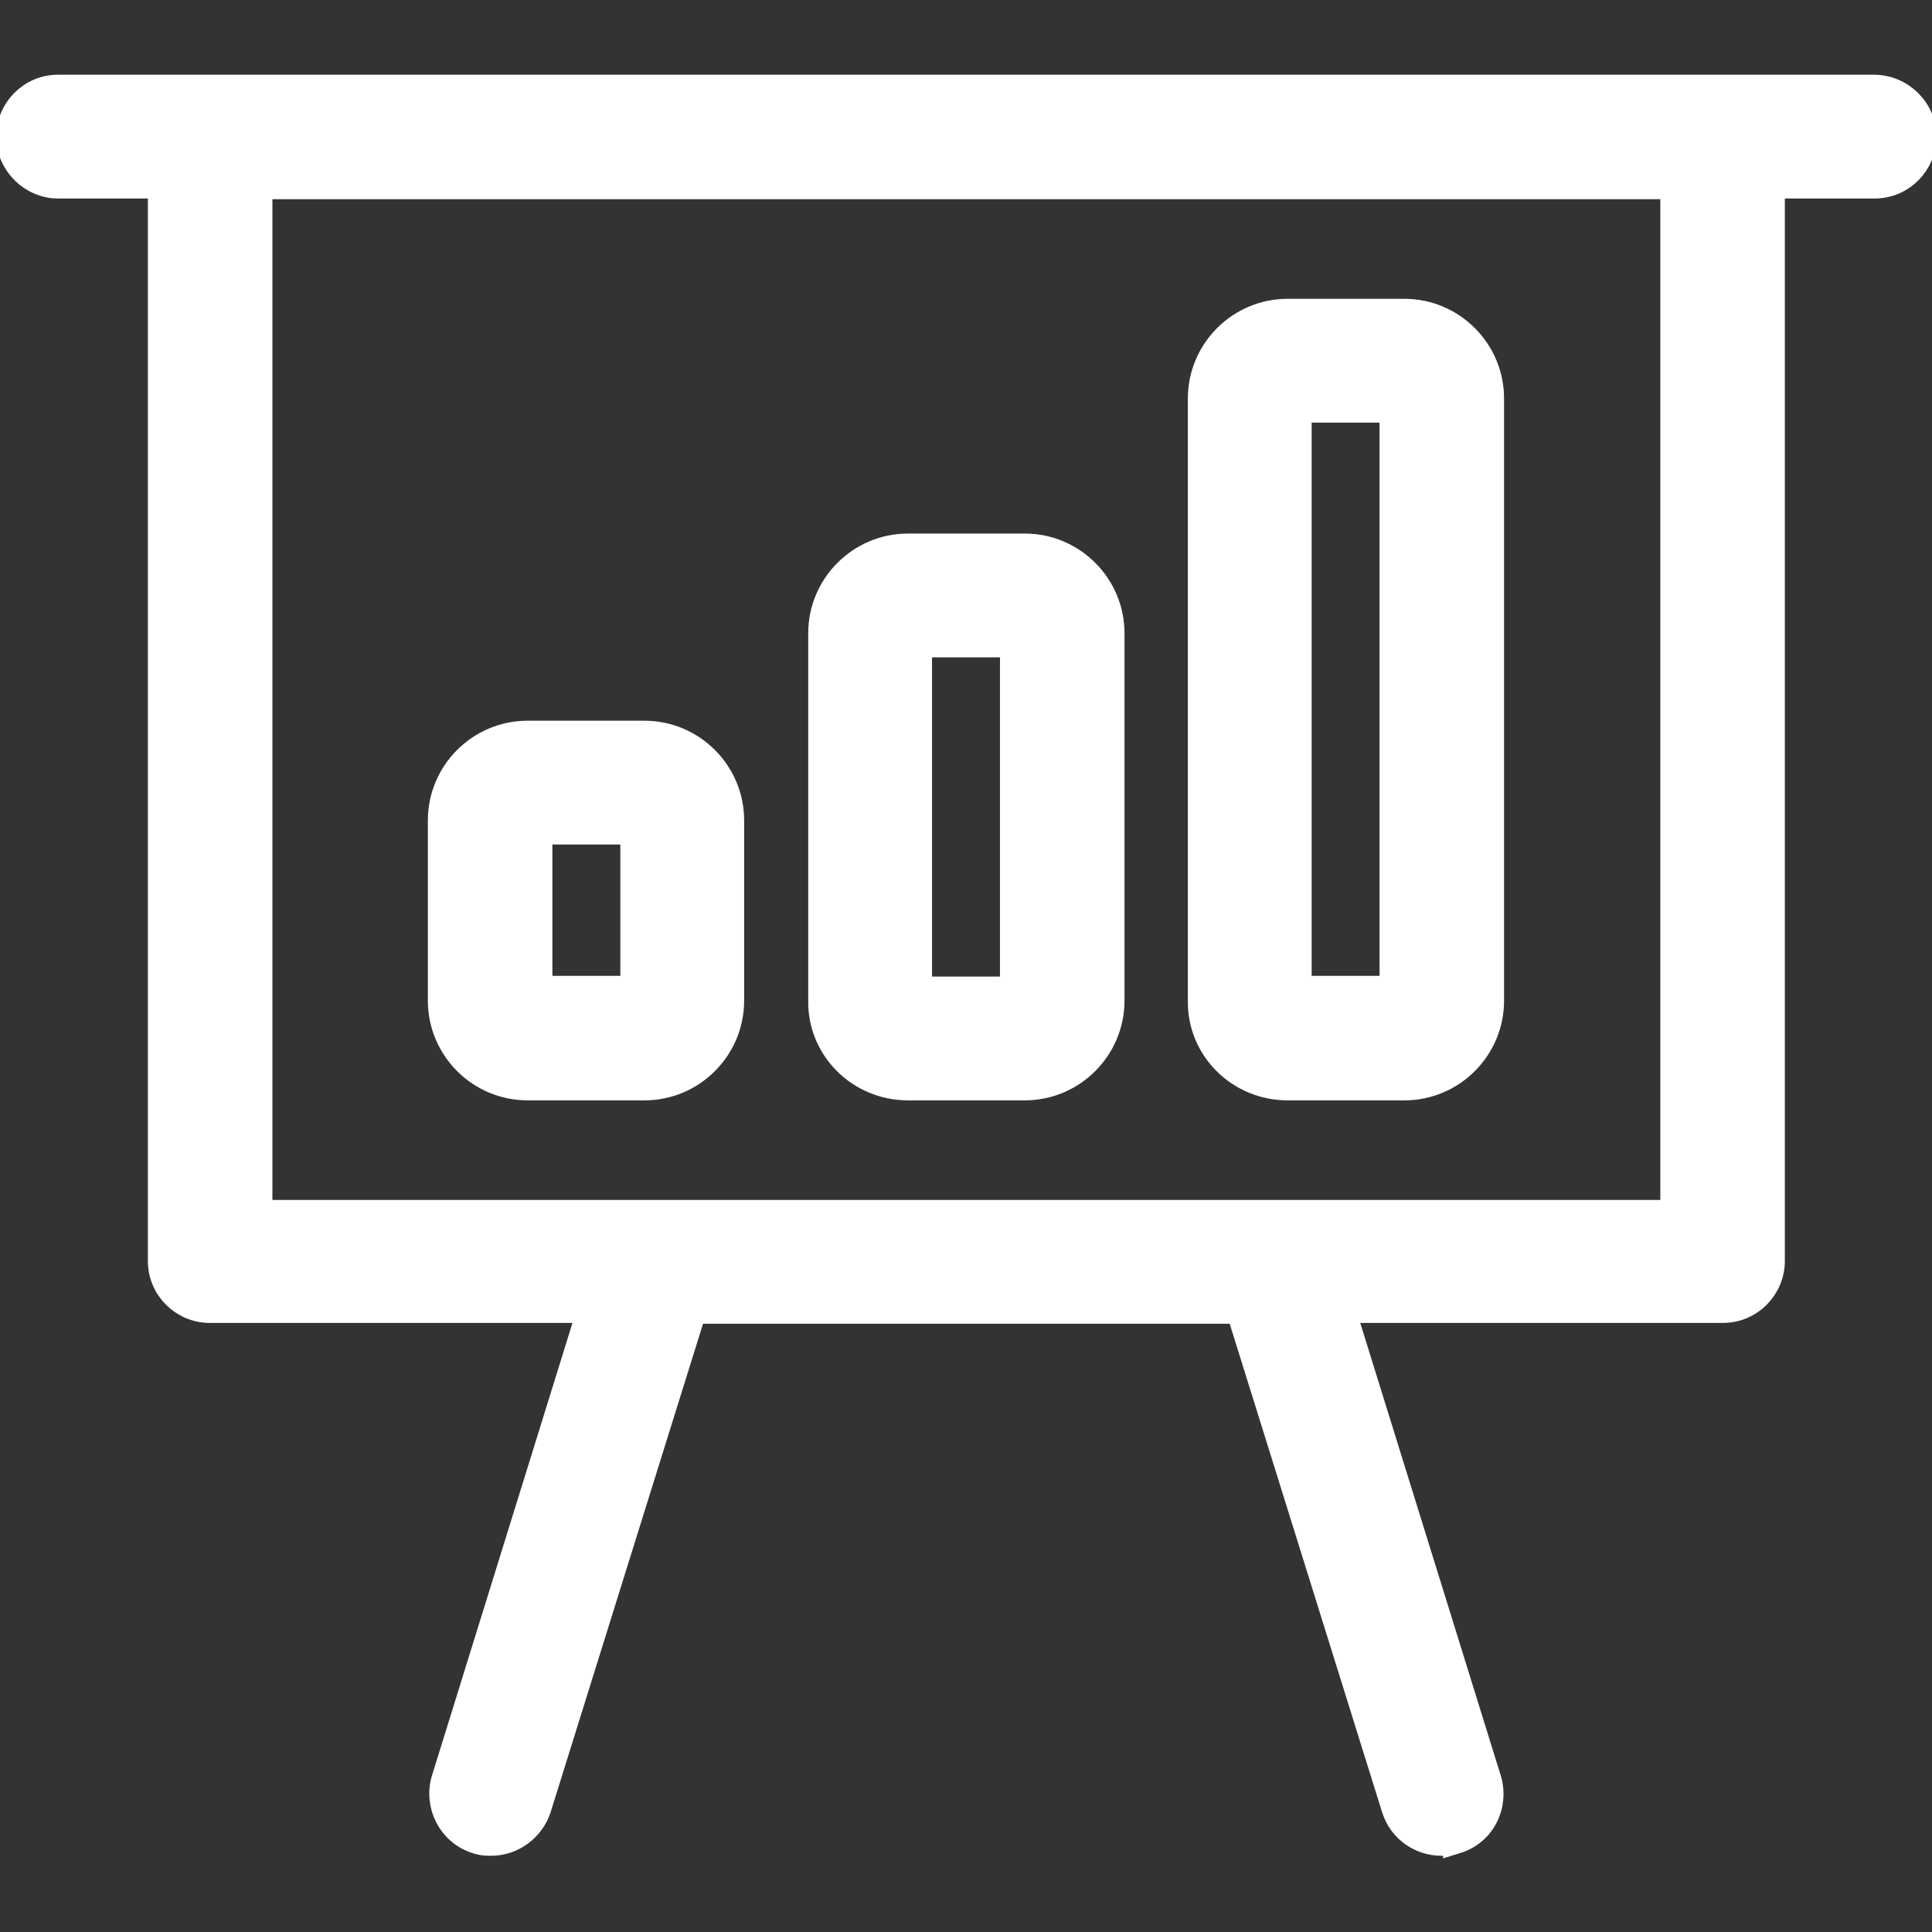 <svg width="24" height="24" viewBox="0 0 24 24" fill="none" xmlns="http://www.w3.org/2000/svg">
<rect x="0" y="0" width="24" height="24" fill="#333333" stroke="none"/>
<g clip-path="url(#clip0_155_300)">
<path d="M18.499 22.099L16.694 16.284H21.403C21.75 16.284 22.022 15.999 22.022 15.665V2.316H23.287C23.635 2.316 23.906 2.031 23.906 1.697C23.906 1.359 23.621 1.078 23.278 1.078H0.722C0.374 1.078 0.103 1.363 0.103 1.697C0.103 2.033 0.386 2.316 0.722 2.316H1.987V15.665C1.987 16.013 2.272 16.284 2.606 16.284H7.315L5.51 22.099L5.509 22.101C5.412 22.429 5.592 22.774 5.913 22.876C5.985 22.903 6.054 22.903 6.097 22.903L6.103 22.903C6.364 22.903 6.609 22.73 6.695 22.472L6.695 22.472L6.696 22.47L8.623 16.294H15.386L17.313 22.47L17.313 22.47C17.4 22.743 17.648 22.903 17.906 22.903C17.968 22.903 18.027 22.891 18.071 22.882L18.076 22.881L18.076 22.882L18.089 22.878C18.427 22.778 18.597 22.428 18.5 22.101L18.499 22.099ZM3.234 15.056V2.325H20.775V15.056H3.234ZM6.553 13.519H8.006C8.605 13.519 9.094 13.03 9.094 12.431V10.191C9.094 9.592 8.605 9.103 8.006 9.103H6.553C5.954 9.103 5.465 9.592 5.465 10.191V12.431C5.465 13.03 5.954 13.519 6.553 13.519ZM7.856 10.341V12.272H6.712V10.341H7.856ZM11.278 13.519H12.731C13.329 13.519 13.819 13.03 13.819 12.431V7.866C13.819 7.267 13.329 6.778 12.731 6.778H11.278C10.68 6.778 10.19 7.267 10.19 7.866V12.43C10.18 13.031 10.672 13.519 11.278 13.519ZM12.572 8.016V12.281H11.428V8.016H12.572ZM15.994 13.519H17.447C18.045 13.519 18.534 13.03 18.534 12.431V4.95C18.534 4.351 18.045 3.862 17.447 3.862H15.994C15.395 3.862 14.906 4.351 14.906 4.95V12.43C14.896 13.031 15.388 13.519 15.994 13.519ZM17.287 5.1V12.272H16.144V5.1H17.287Z" fill="white" stroke="white" stroke-width="0.3"/>
</g>
<defs>
<clipPath id="clip0_155_300">
<rect width="24" height="24" fill="white"/>
</clipPath>
</defs>
</svg>
